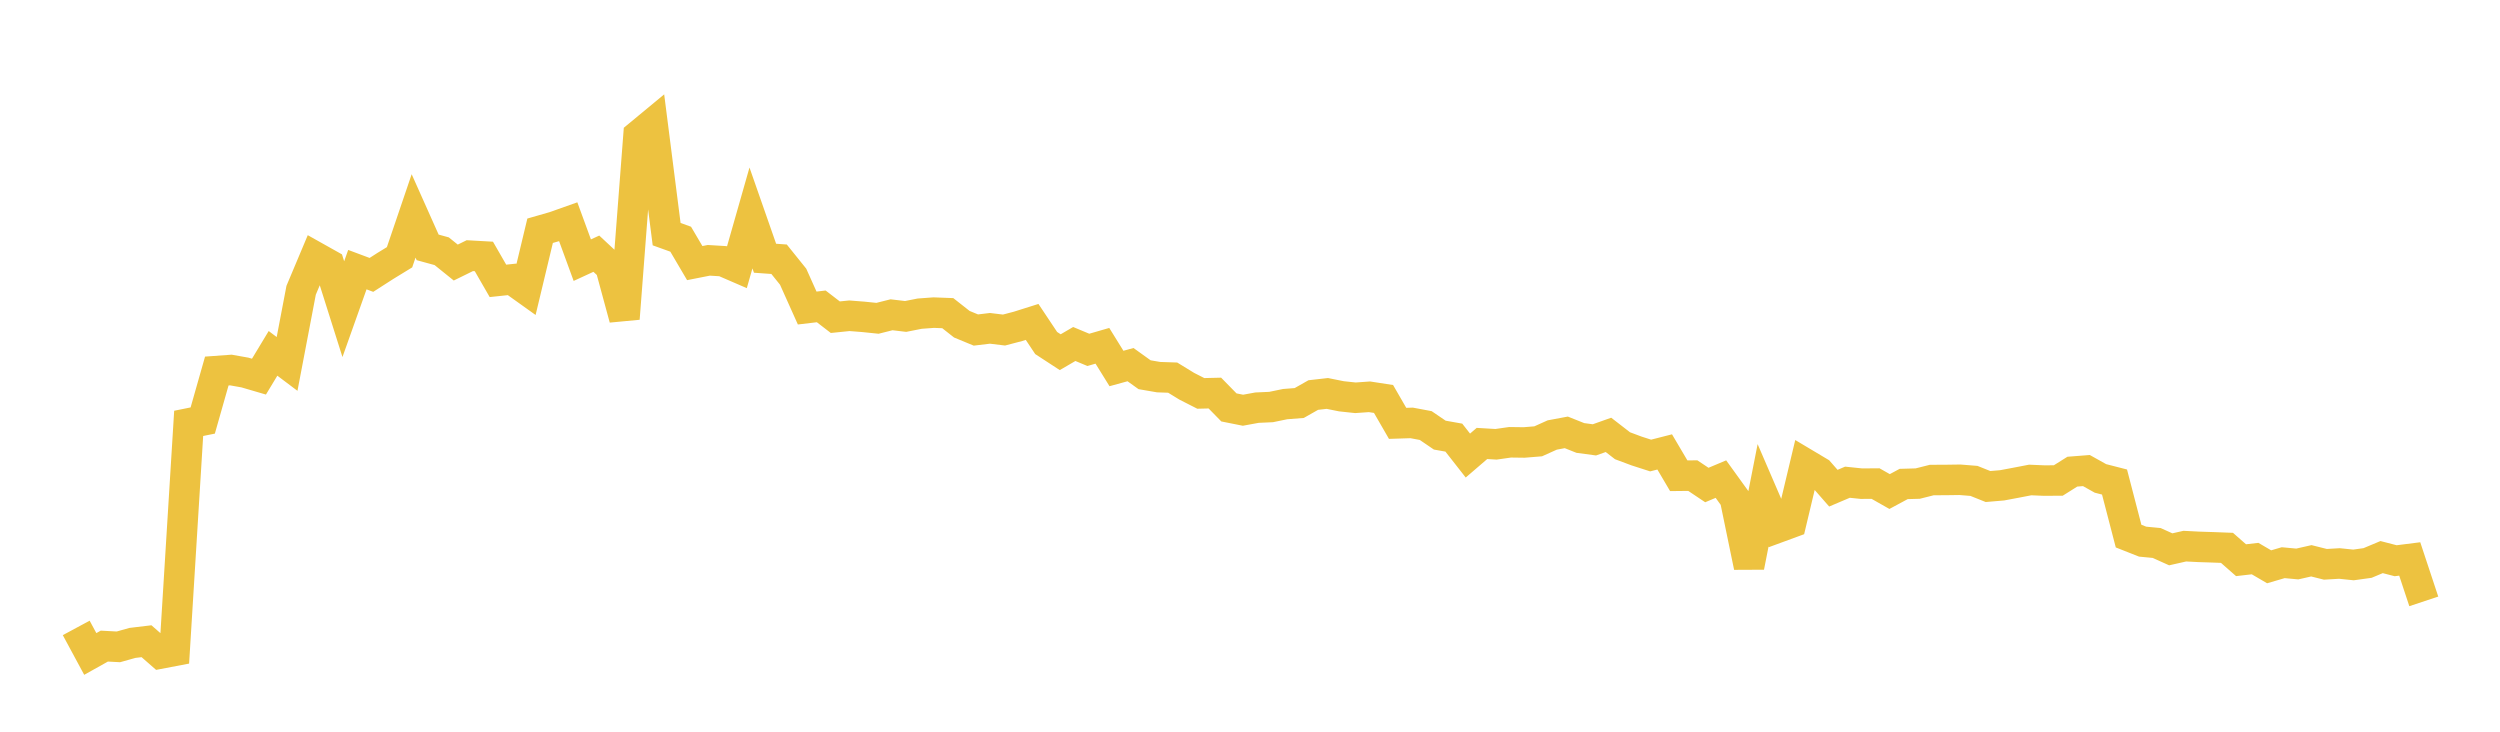 <svg width="164" height="48" xmlns="http://www.w3.org/2000/svg" xmlns:xlink="http://www.w3.org/1999/xlink"><path fill="none" stroke="rgb(237,194,64)" stroke-width="2" d="M5,41.191L5.922,42.9L6.844,42.384L7.766,42.434L8.689,42.175L9.611,42.064L10.533,42.871L11.455,42.695L12.377,27.773L13.299,27.586L14.222,24.34L15.144,24.273L16.066,24.437L16.988,24.707L17.91,23.18L18.832,23.874L19.754,19.042L20.677,16.848L21.599,17.365L22.521,20.281L23.443,17.688L24.365,18.033L25.287,17.441L26.21,16.876L27.132,14.164L28.054,16.228L28.976,16.481L29.898,17.224L30.82,16.771L31.743,16.823L32.665,18.425L33.587,18.327L34.509,18.986L35.431,15.137L36.353,14.872L37.275,14.545L38.198,17.067L39.12,16.642L40.042,17.502L40.964,20.901L41.886,8.882L42.808,8.119L43.731,15.36L44.653,15.692L45.575,17.259L46.497,17.077L47.419,17.133L48.341,17.532L49.263,14.298L50.186,16.94L51.108,17.006L52.03,18.152L52.952,20.207L53.874,20.098L54.796,20.808L55.719,20.714L56.641,20.786L57.563,20.881L58.485,20.649L59.407,20.759L60.329,20.576L61.251,20.508L62.174,20.543L63.096,21.269L64.018,21.65L64.94,21.539L65.862,21.651L66.784,21.409L67.707,21.118L68.629,22.502L69.551,23.104L70.473,22.566L71.395,22.951L72.317,22.684L73.24,24.173L74.162,23.92L75.084,24.582L76.006,24.741L76.928,24.772L77.85,25.337L78.772,25.807L79.695,25.785L80.617,26.727L81.539,26.911L82.461,26.742L83.383,26.701L84.305,26.51L85.228,26.438L86.15,25.915L87.072,25.81L87.994,25.996L88.916,26.095L89.838,26.03L90.76,26.172L91.683,27.772L92.605,27.743L93.527,27.916L94.449,28.544L95.371,28.708L96.293,29.885L97.216,29.091L98.138,29.146L99.06,29.014L99.982,29.026L100.904,28.951L101.826,28.536L102.749,28.363L103.671,28.731L104.593,28.855L105.515,28.527L106.437,29.241L107.359,29.585L108.281,29.882L109.204,29.646L110.126,31.21L111.048,31.2L111.97,31.817L112.892,31.429L113.814,32.707L114.737,37.18L115.659,32.491L116.581,34.629L117.503,34.29L118.425,30.422L119.347,30.972L120.269,32.025L121.192,31.633L122.114,31.729L123.036,31.722L123.958,32.245L124.88,31.749L125.802,31.723L126.725,31.49L127.647,31.486L128.569,31.473L129.491,31.547L130.413,31.916L131.335,31.838L132.257,31.665L133.18,31.487L134.102,31.526L135.024,31.52L135.946,30.941L136.868,30.869L137.79,31.384L138.713,31.621L139.635,35.168L140.557,35.532L141.479,35.62L142.401,36.036L143.323,35.827L144.246,35.874L145.168,35.904L146.09,35.939L147.012,36.749L147.934,36.643L148.856,37.182L149.778,36.912L150.701,36.998L151.623,36.788L152.545,37.019L153.467,36.965L154.389,37.06L155.311,36.932L156.234,36.545L157.156,36.784L158.078,36.667L159,39.45"></path></svg>